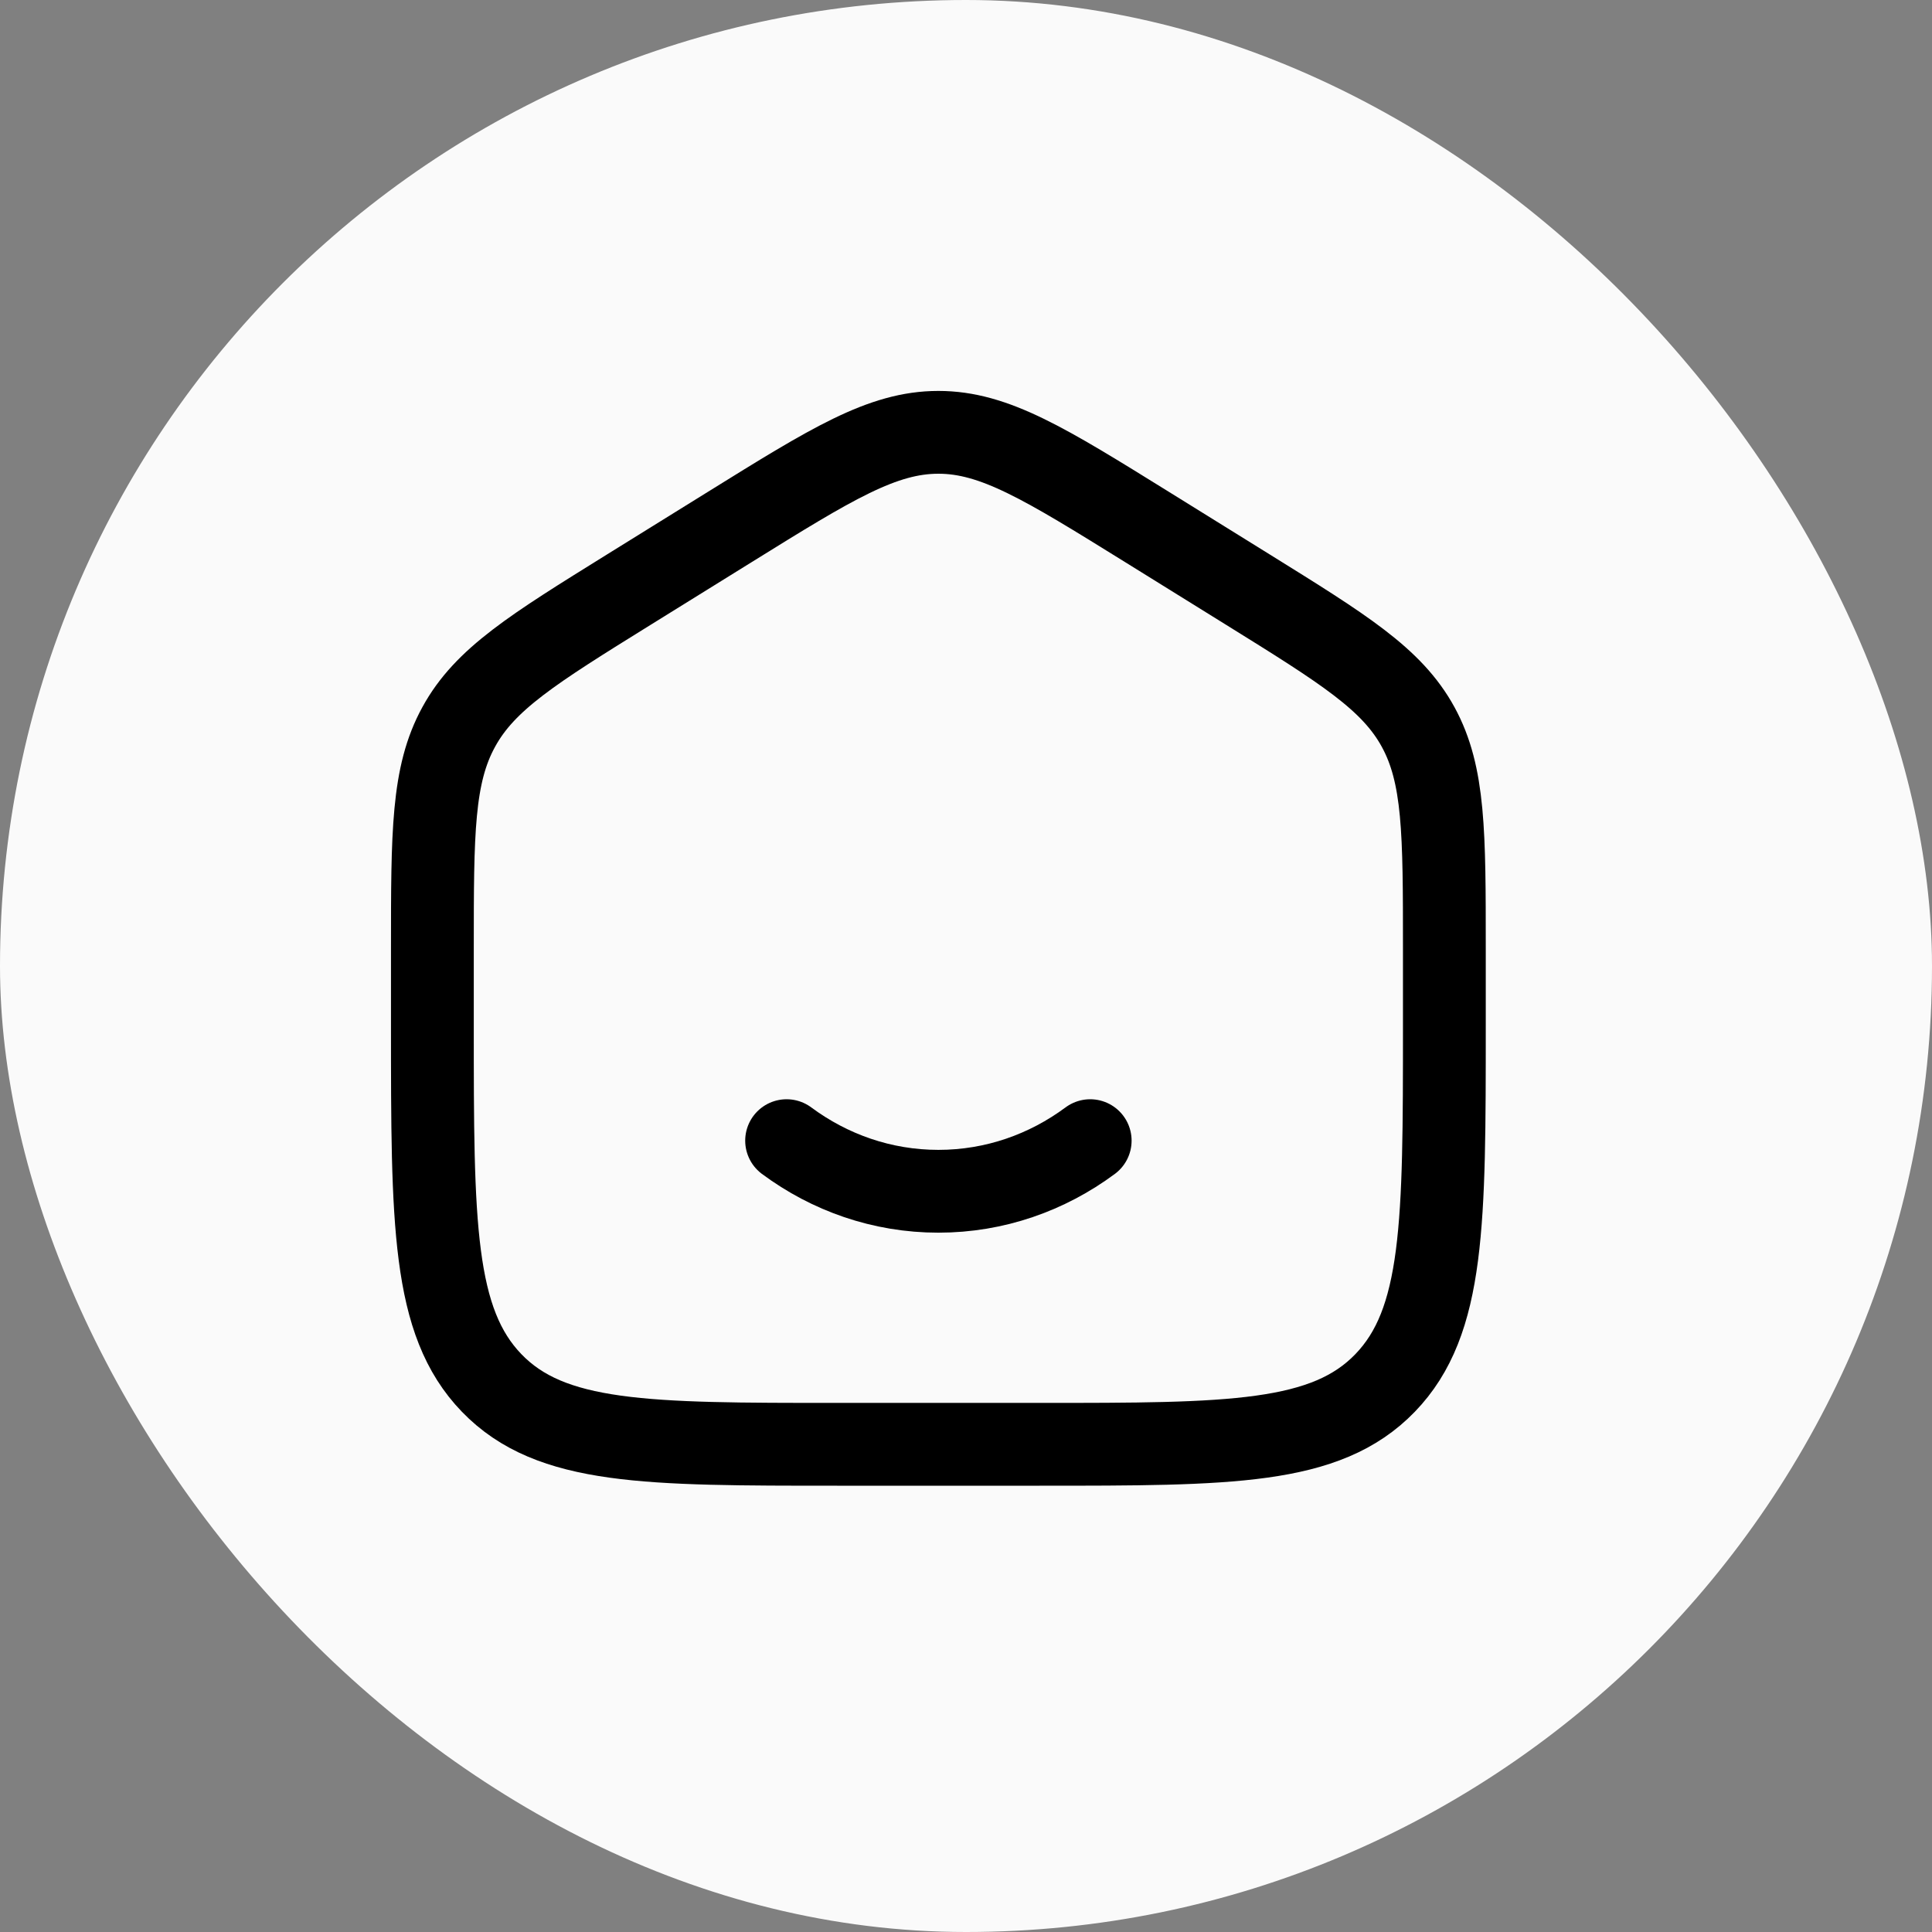 <svg xmlns="http://www.w3.org/2000/svg" width="35" height="35" viewBox="0 0 35 35" fill="none"><rect x="0" y="0" width="35" height="35" fill="#808080" stroke="none"/><rect width="35" height="35" rx="17.5" fill="#FAFAFA"></rect><path d="M7.833 17.186C7.833 15.087 7.833 14.039 8.31 13.17C8.785 12.3 9.654 11.761 11.393 10.681L13.227 9.543C15.065 8.402 15.984 7.832 17 7.832C18.015 7.832 18.934 8.402 20.773 9.543L22.606 10.681C24.345 11.761 25.215 12.3 25.691 13.17C26.166 14.04 26.166 15.087 26.166 17.185V18.58C26.166 22.155 26.166 23.943 25.092 25.054C24.018 26.165 22.29 26.165 18.833 26.165H15.166C11.71 26.165 9.981 26.165 8.907 25.054C7.834 23.943 7.833 22.156 7.833 18.58V17.186Z" stroke="black" stroke-width="1.5"></path><path d="M14.25 20.664C15.029 21.242 15.978 21.581 17 21.581C18.022 21.581 18.971 21.242 19.75 20.664" stroke="black" stroke-width="1.5" stroke-linecap="round"></path></svg>